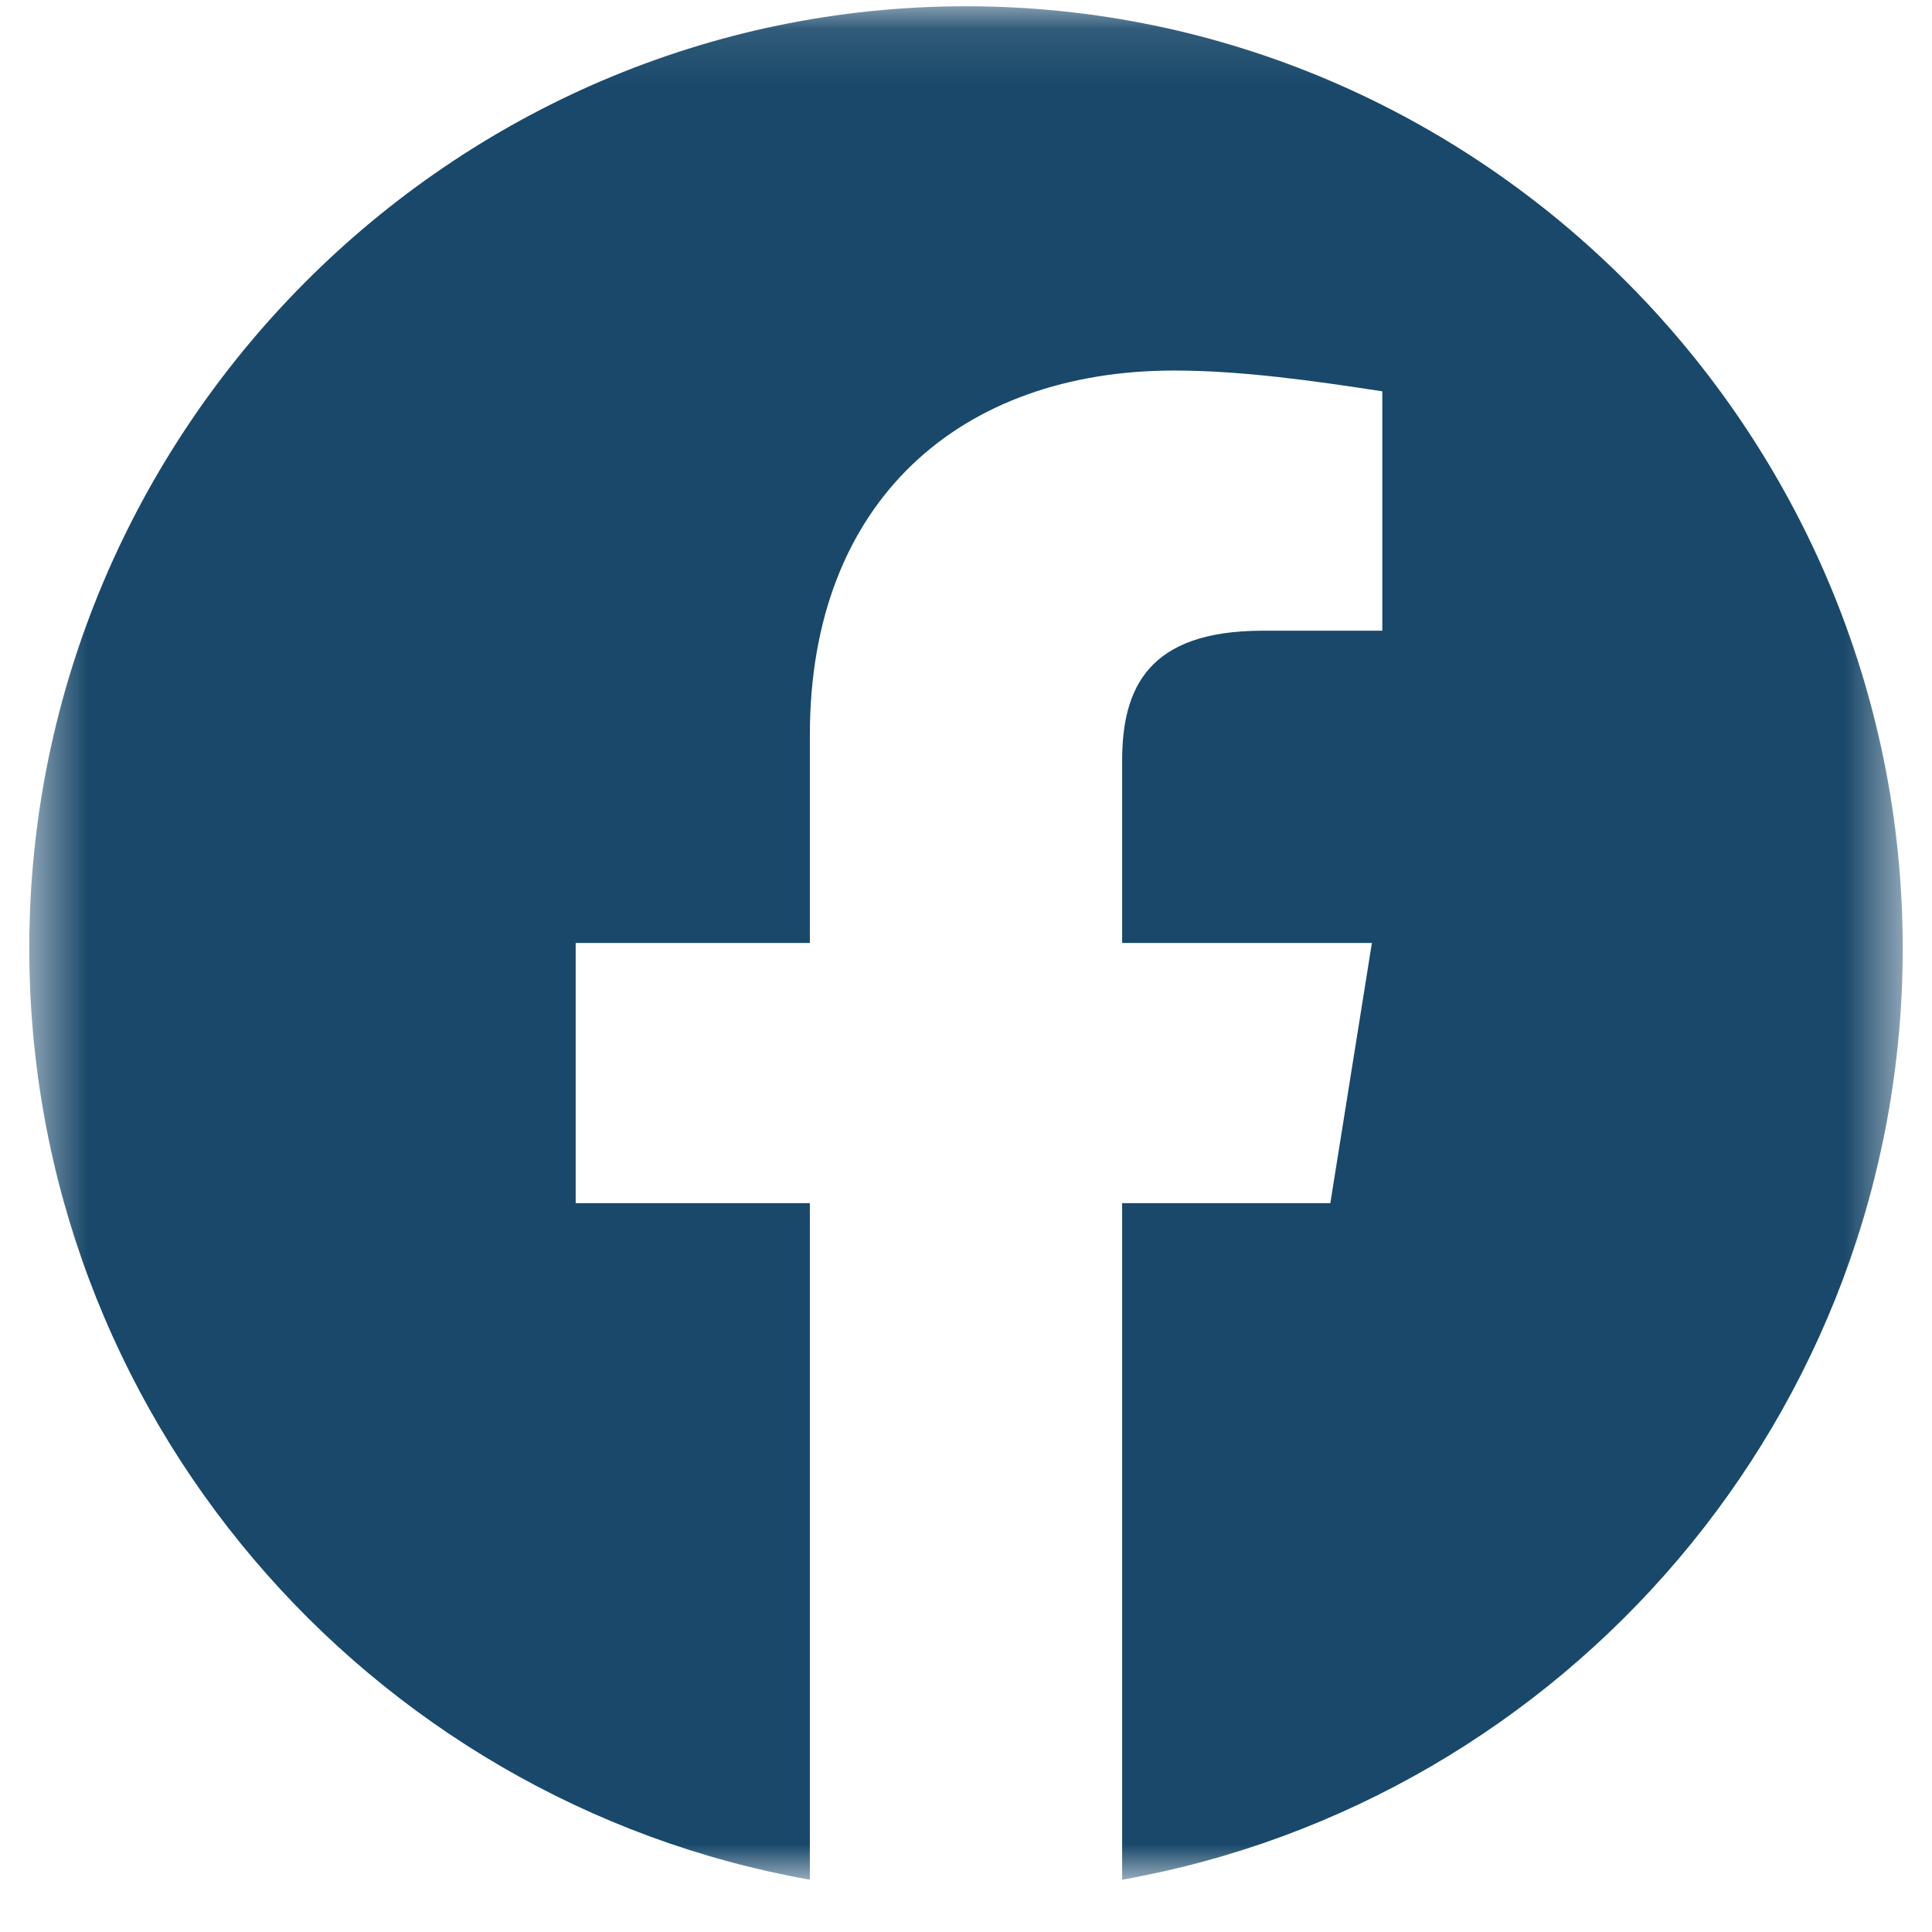 <svg width="33" height="33" viewBox="0 0 33 33" fill="none" xmlns="http://www.w3.org/2000/svg">
<mask id="mask0_6430_416" style="mask-type:alpha" maskUnits="userSpaceOnUse" x="0" y="0" width="33" height="33">
<path d="M0.5 0.107H32.5V32.107H0.5V0.107Z" fill="white"/>
</mask>
<g mask="url(#mask0_6430_416)">
<path fill-rule="evenodd" clip-rule="evenodd" d="M0.5 16.196C0.5 24.151 6.277 30.765 13.833 32.107V20.551H9.833V16.107H13.833V12.551C13.833 8.551 16.411 6.329 20.056 6.329C21.211 6.329 22.456 6.507 23.611 6.684V10.773H21.567C19.611 10.773 19.167 11.751 19.167 12.996V16.107H23.433L22.723 20.551H19.167V32.107C26.723 30.765 32.5 24.152 32.5 16.196C32.5 7.347 25.3 0.107 16.5 0.107C7.7 0.107 0.5 7.347 0.5 16.196Z" fill="#19486A"/>
</g>
</svg>
